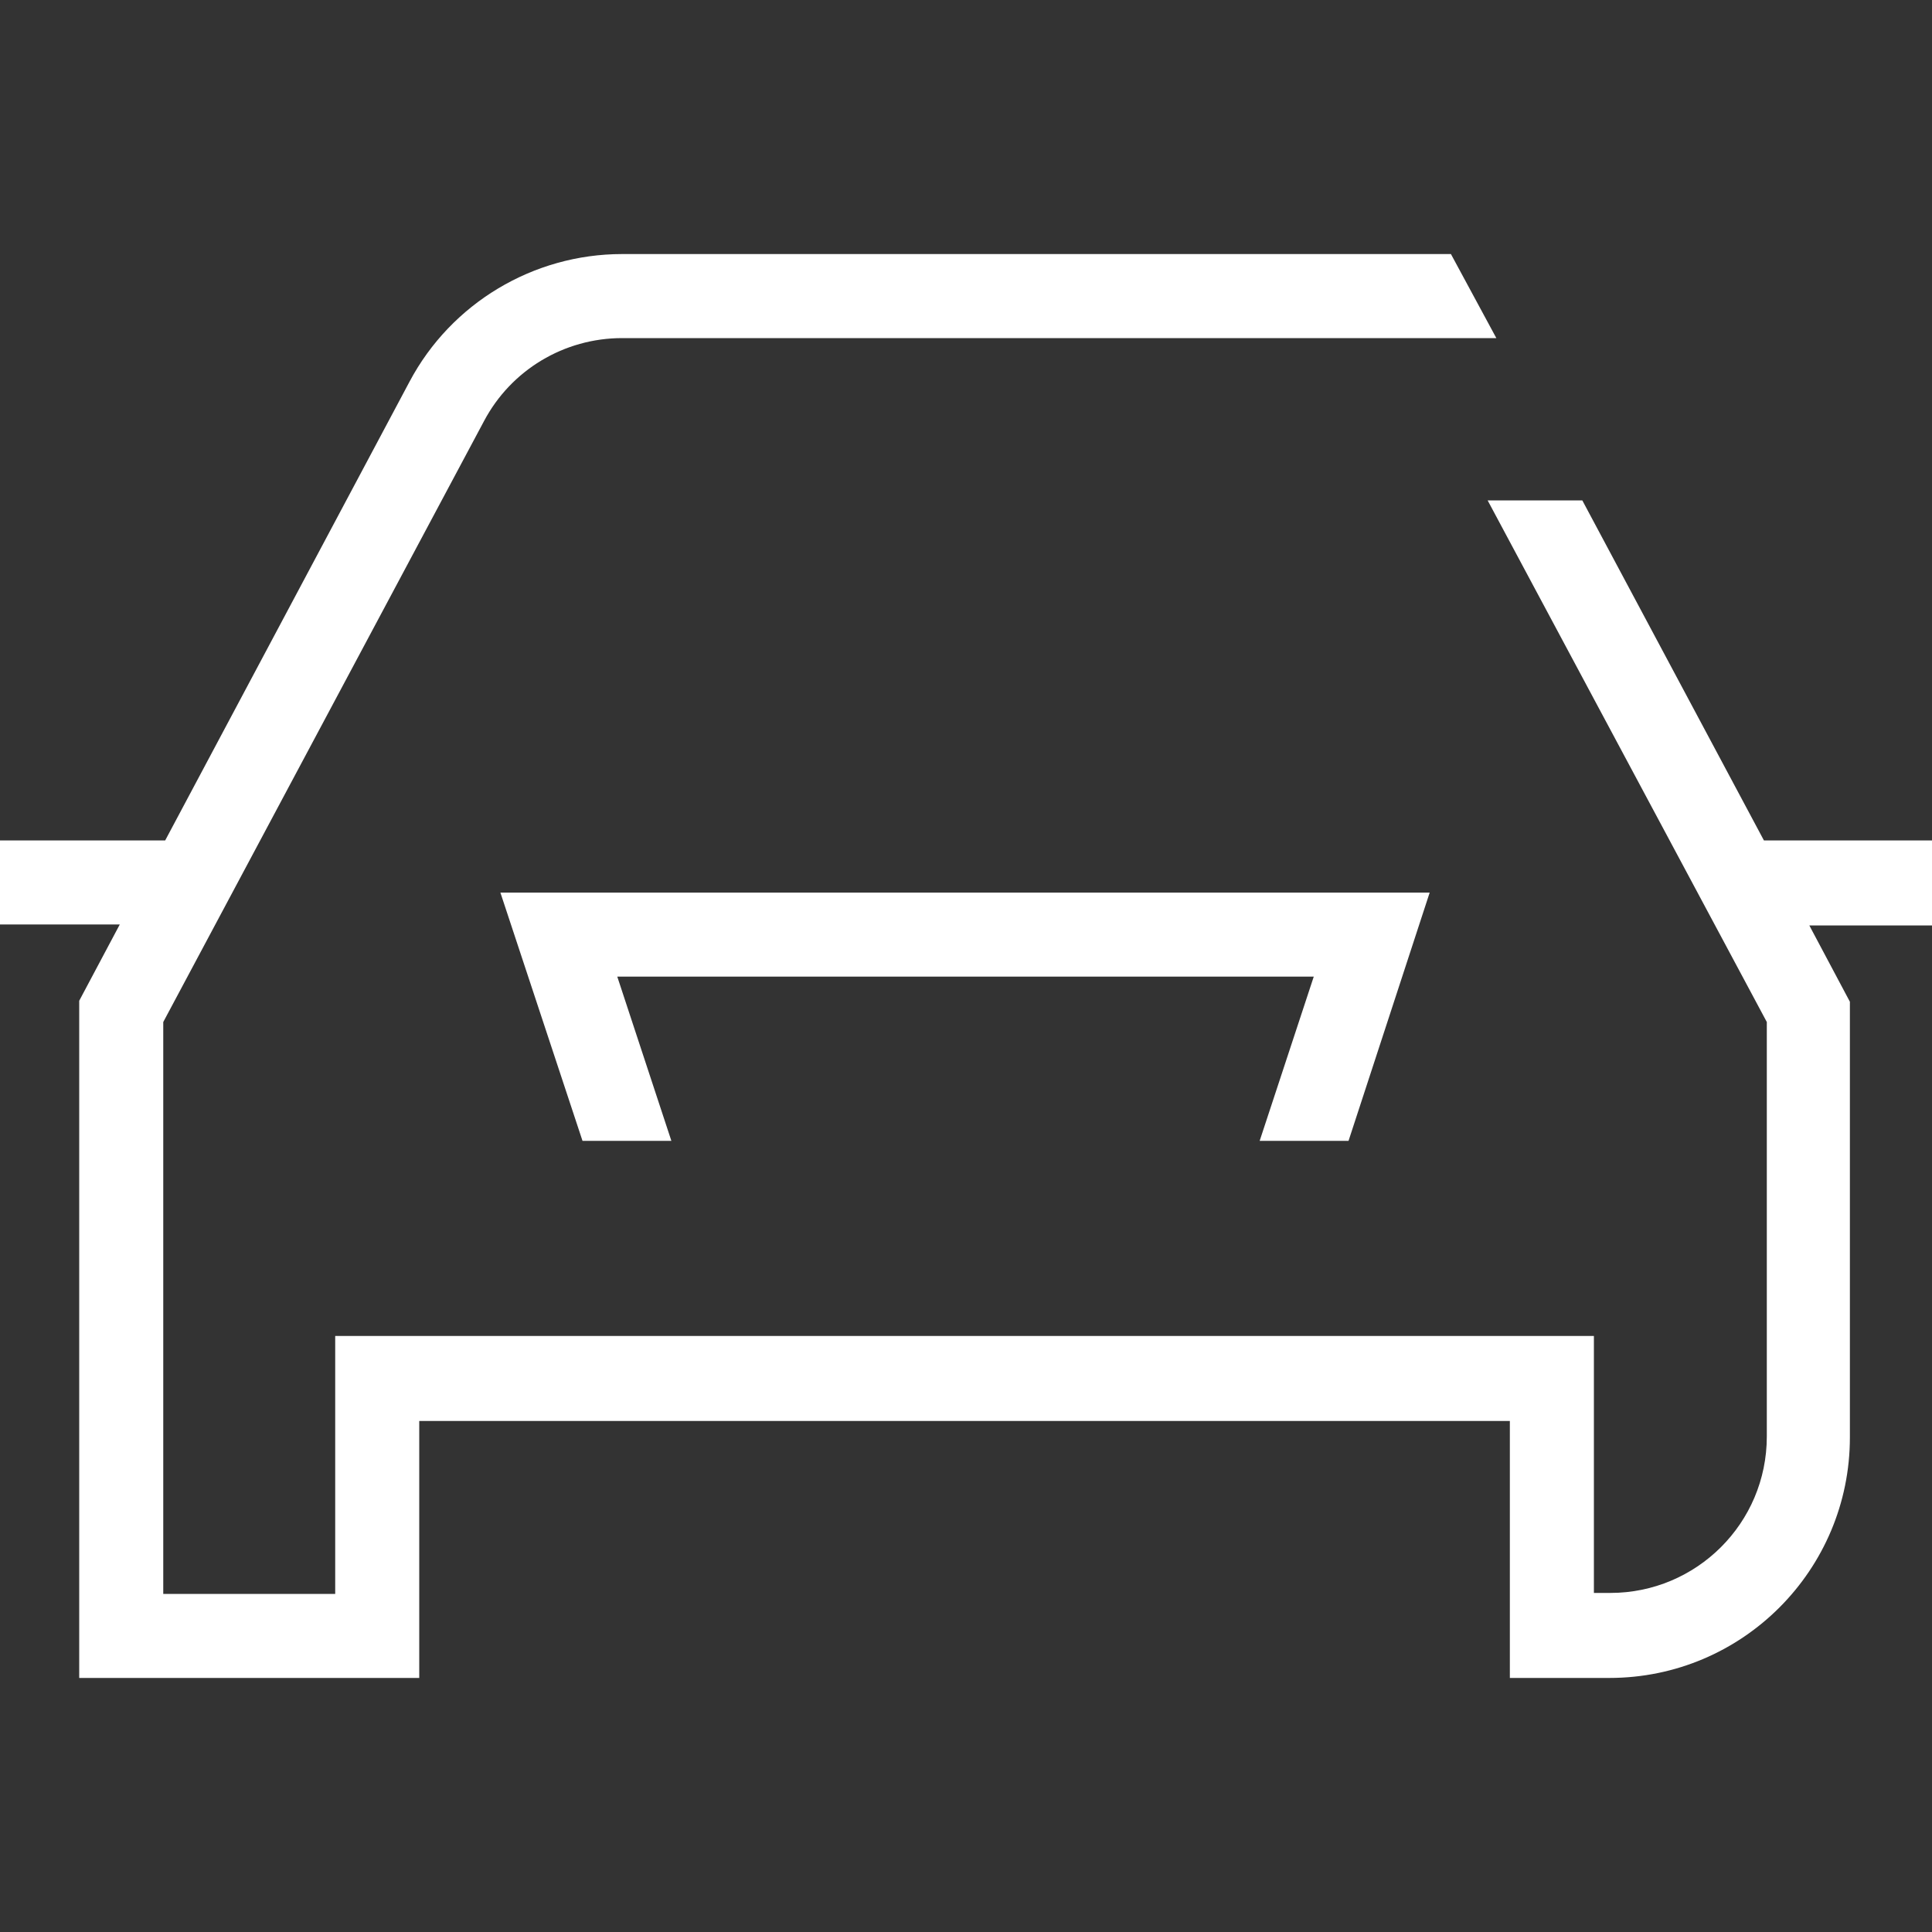 <?xml version="1.0" encoding="utf-8"?>
<!-- Generator: Adobe Illustrator 23.0.0, SVG Export Plug-In . SVG Version: 6.00 Build 0)  -->
<svg version="1.1" id="Capa_1" xmlns="http://www.w3.org/2000/svg" xmlns:xlink="http://www.w3.org/1999/xlink" x="0px" y="0px"
	 viewBox="0 0 200 200" style="enable-background:new 0 0 200 200;" xml:space="preserve">
<rect x="0" y="0" width="200" height="200" fill="#333333" stroke="none"/>
<style type="text/css">
	.st0{fill:#FFFFFF;}
</style>
<g>
	<path class="st0" d="M69.5,118.1l-5.6-17H136l-5.6,17h9.2l8.4-25.7H51.8l8.5,25.7L69.5,118.1z"/>
	<path class="st0" d="M150.2,26.3H64.4c-9.2,0-17.7,5.1-22,13.2L17.1,87H-0.1v8.7h12.5l-4.2,7.9v70.1h35.2v-26.6h112.9v26.6h10.3
		c13.8,0,24.9-11.2,24.9-24.9v-45.1l-4.2-7.9h12.8V87h-17.5l-18.8-35.2H154l28.9,54v42.9c0,9-7.3,16.2-16.2,16.2H165v-26.6H34.7V165
		H16.9v-59.2l33.2-62.2c2.8-5.3,8.3-8.6,14.3-8.6H145h9.9L150.2,26.3z"/>
</g>
</svg>
